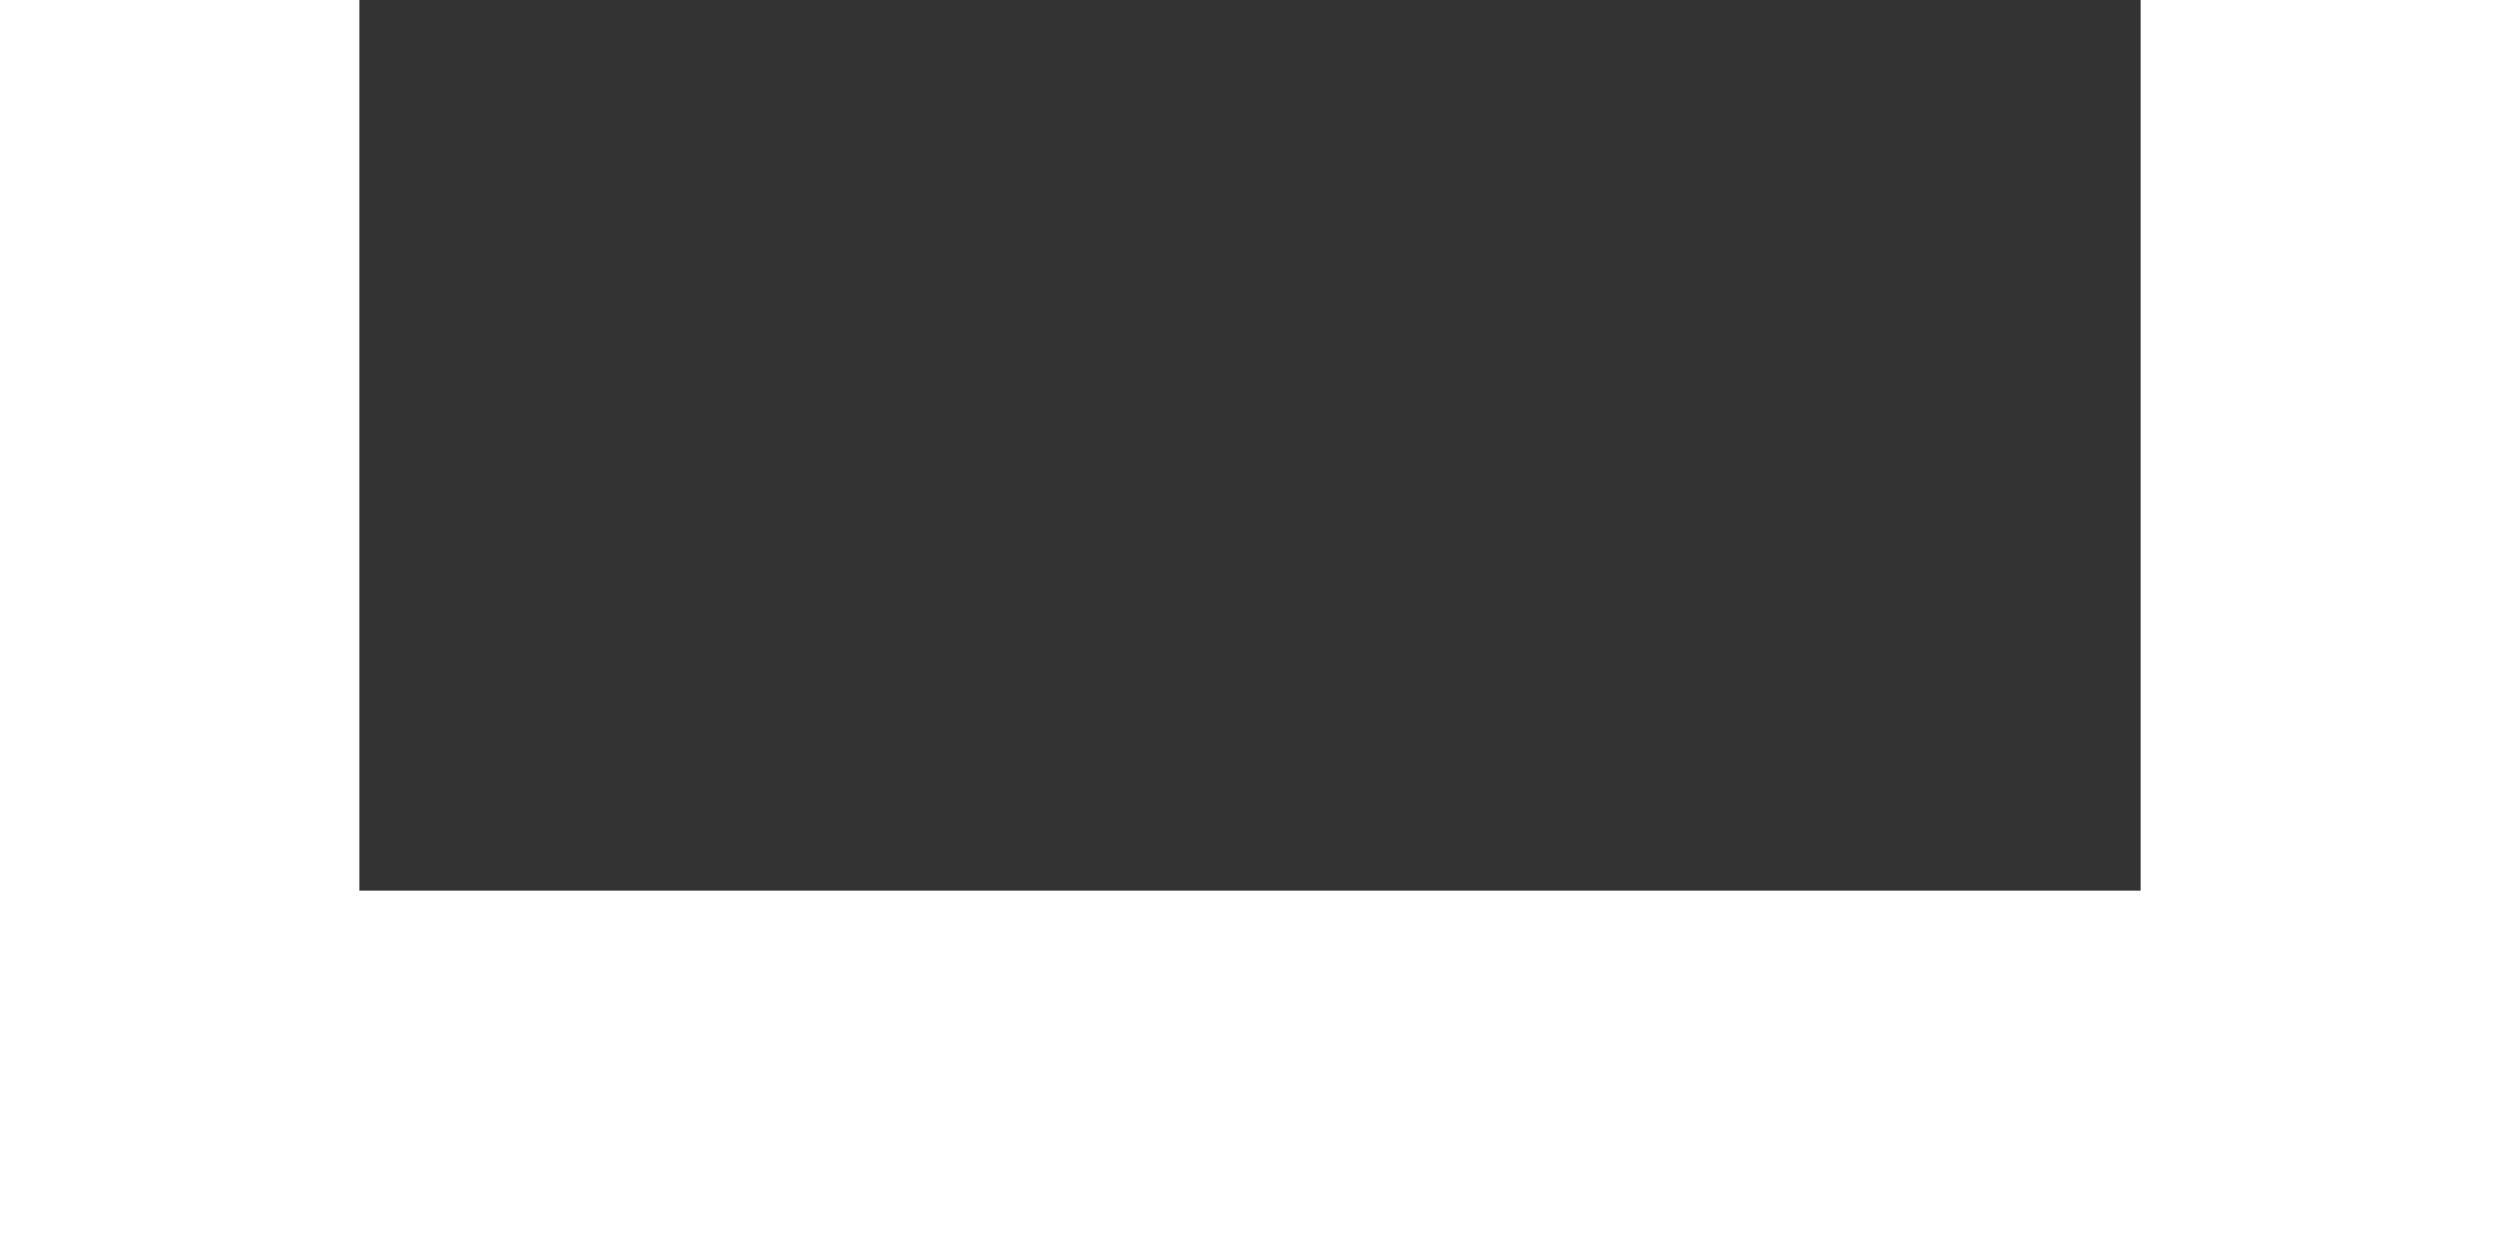 <?xml version="1.0" encoding="UTF-8"?>
<svg xmlns="http://www.w3.org/2000/svg" xmlns:xlink="http://www.w3.org/1999/xlink" width="460" height="230" viewBox="0 0 460 230">
  <rect x="0" y="0" width="460" height="230" fill="#333333" stroke="none"/>
  <defs>
    <clipPath id="a">
      <rect width="460" height="230" transform="translate(0 2893)" fill="#fff"></rect>
    </clipPath>
  </defs>
  <g transform="translate(0 -2893)" clip-path="url(#a)">
    <path d="M460,460H0V0H460V460ZM66.125,66.125v327.75h327.75V66.125Z" transform="translate(0.001 2663)" fill="#fff"></path>
  </g>
</svg>
